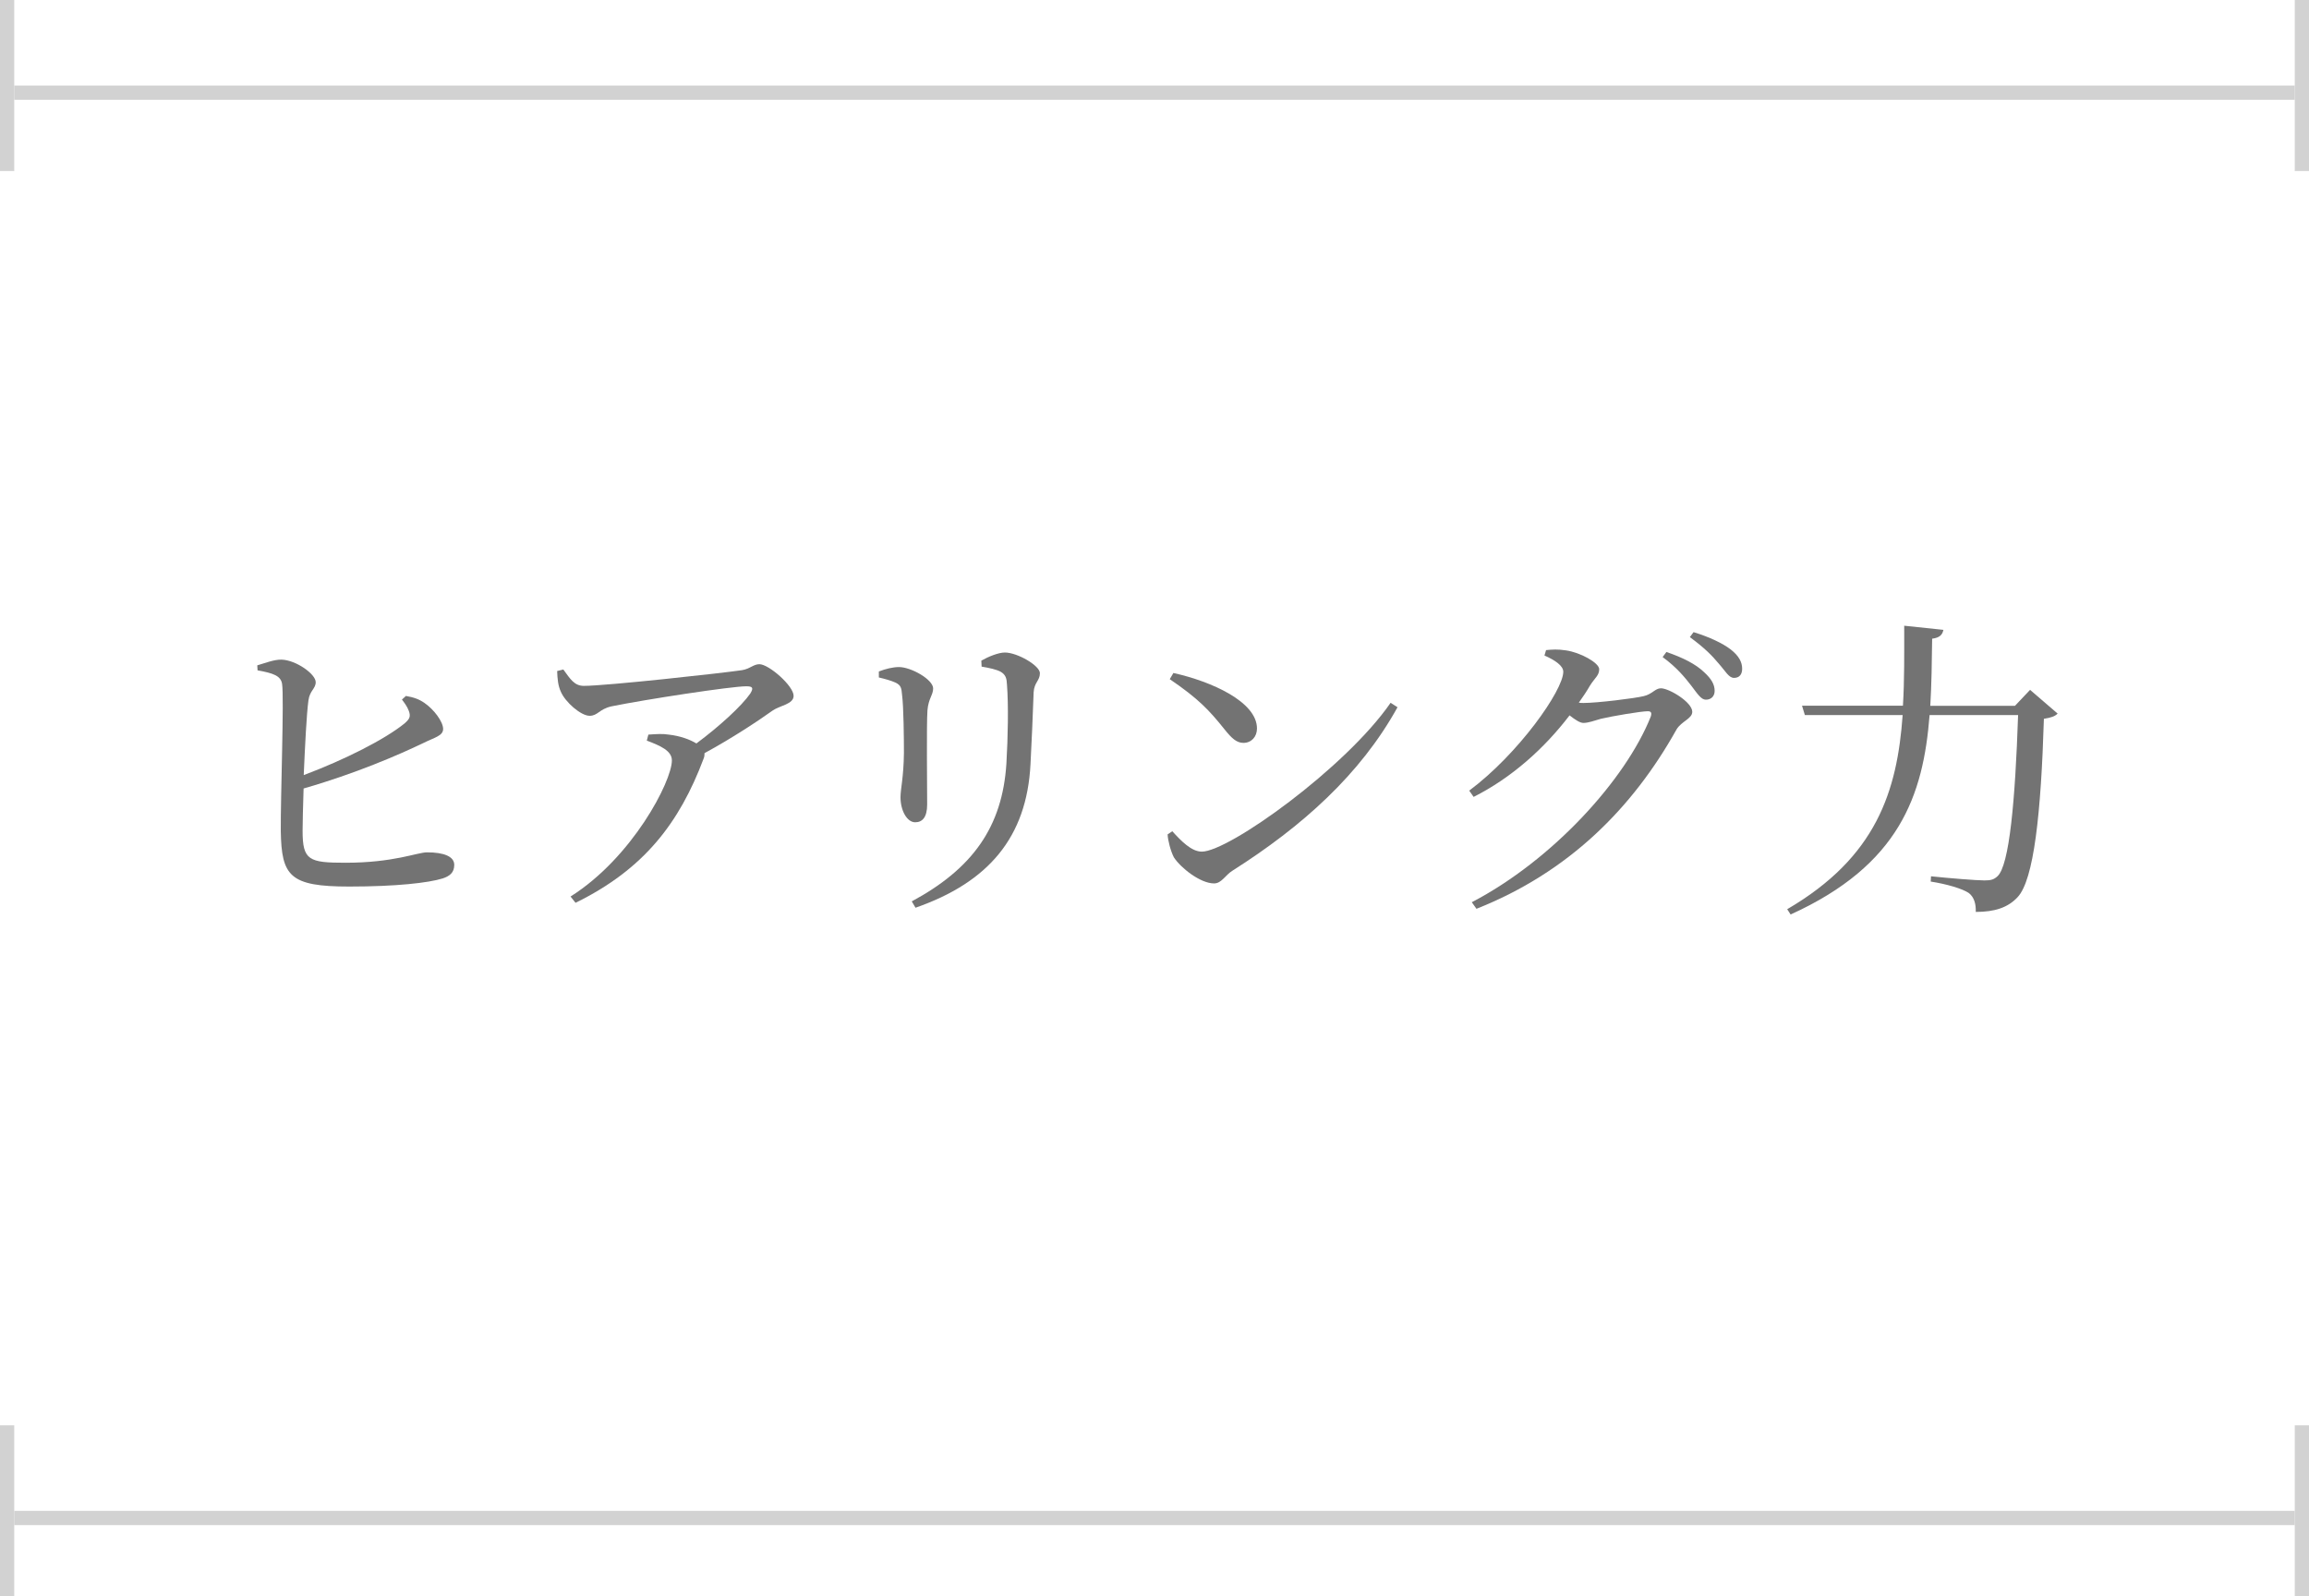 <?xml version="1.0" encoding="UTF-8"?>
<svg id="_レイヤー_2" data-name="レイヤー 2" xmlns="http://www.w3.org/2000/svg" viewBox="0 0 162 112">
  <defs>
    <style>
      .cls-1 {
        fill: #737373;
      }

      .cls-2 {
        fill: none;
        stroke: #d2d2d2;
        stroke-miterlimit: 10;
      }
    </style>
  </defs>
  <g id="other">
    <g>
      <g>
        <path class="cls-1" d="m28.49,48.83c.53.09.9.22,1.28.48.7.48,1.32,1.34,1.32,1.83s-.59.59-1.43,1.01c-1.69.81-4.73,2.13-8.36,3.17-.04,1.28-.07,2.4-.07,2.97,0,2.07.44,2.24,3.01,2.24,3.39,0,5.04-.73,5.72-.73,1.19,0,1.91.29,1.91.88,0,.55-.33.79-.81.95-.99.31-3.26.57-6.56.57-4.18,0-4.75-.73-4.8-3.9-.02-2.31.24-9.4.09-10.32-.09-.57-.62-.75-1.72-.95l-.02-.35c.53-.15,1.19-.42,1.72-.4,1.01.04,2.38,1.01,2.38,1.58,0,.46-.42.59-.51,1.28-.13.95-.24,3.17-.33,5.24,2.88-1.08,5.7-2.51,7.08-3.63.35-.31.44-.48.29-.88-.11-.31-.33-.59-.48-.79l.29-.26Z"/>
        <path class="cls-1" d="m39.53,46.98c.48.66.77,1.14,1.43,1.14,1.58,0,9.75-.9,11.09-1.1.57-.09.81-.42,1.23-.42.66,0,2.4,1.52,2.4,2.22,0,.59-.97.68-1.47,1.03-.95.68-2.84,1.94-4.78,2.99,0,.11,0,.24-.07.4-1.69,4.49-4.18,7.75-8.98,10.1l-.35-.44c4.33-2.73,7.11-8.08,7.11-9.55,0-.68-.81-1.03-1.76-1.39l.11-.42c.59-.04.99-.07,1.43,0,.81.09,1.5.35,1.94.62,1.58-1.17,3.17-2.62,3.78-3.5.26-.42.15-.51-.29-.51-1.03,0-7.06.92-9.46,1.41-.86.2-.95.66-1.52.66-.62,0-1.72-.97-2.02-1.69-.2-.42-.24-.92-.26-1.45l.44-.11Z"/>
        <path class="cls-1" d="m61.66,47.53v-.42c.46-.18.99-.31,1.41-.31.86,0,2.4.88,2.4,1.5,0,.46-.33.7-.4,1.54-.07.97-.02,5.52-.02,6.6,0,.92-.35,1.25-.84,1.25-.57,0-1.03-.81-1.03-1.76,0-.57.22-1.39.24-3.1,0-1.03-.02-3.23-.13-4.07-.04-.51-.09-.68-.44-.86-.33-.15-.73-.26-1.19-.37Zm2.57,16.15l-.26-.44c4.25-2.29,6.36-5.21,6.64-9.68.11-1.89.15-4.09.04-5.52-.02-.42-.07-.7-.46-.92-.29-.15-.77-.26-1.32-.35l-.02-.42c.51-.29,1.21-.57,1.65-.57.88,0,2.46.92,2.46,1.45s-.4.64-.44,1.34c-.04,1.3-.15,3.7-.22,5.04-.26,5.15-2.97,8.3-8.08,10.08Z"/>
        <path class="cls-1" d="m97.57,49.31l.48.31c-2.62,4.73-6.69,8.36-11.57,11.46-.51.31-.77.9-1.3.9-.97,0-2.35-1.1-2.82-1.83-.22-.42-.42-1.17-.44-1.61l.33-.22c.62.68,1.34,1.43,2.07,1.43,1.89,0,10.1-5.88,13.25-10.45Zm-15.23-2.09c2.66.59,5.85,2.02,5.85,3.89,0,.59-.4,1.01-.95,1.01-.46,0-.81-.29-1.36-.99-1.06-1.32-1.8-2.11-3.81-3.48l.26-.44Z"/>
        <path class="cls-1" d="m108.48,45.61c.4-.04.81-.07,1.39.02,1.03.15,2.33.88,2.33,1.32s-.29.59-.64,1.14c-.24.42-.51.81-.79,1.21.13.02.22.02.33.02.97,0,3.63-.33,4.22-.48.59-.13.81-.55,1.21-.55.57,0,2.2.97,2.2,1.65,0,.48-.75.66-1.1,1.23-3.08,5.52-7.57,10.03-14.04,12.59l-.33-.46c5.66-2.95,10.8-8.6,12.56-13.03.09-.29,0-.37-.22-.37-.46,0-2.53.35-3.28.53-.46.13-.88.29-1.23.29-.24,0-.57-.22-.97-.53-1.78,2.33-4.07,4.38-6.73,5.72l-.31-.44c3.45-2.57,6.6-7.04,6.6-8.34,0-.42-.57-.81-1.32-1.14l.11-.37Zm8.43.13c1.17.4,2.07.86,2.64,1.41.53.48.75.88.75,1.32,0,.37-.24.62-.62.62-.33,0-.59-.42-1.01-.97-.44-.57-1.03-1.3-2.02-2.02l.26-.35Zm1.91-1.39c1.14.35,2.05.79,2.6,1.21.59.46.81.9.81,1.36,0,.4-.2.64-.57.64s-.59-.46-1.08-1.01c-.46-.55-.97-1.08-2.02-1.85l.26-.35Z"/>
        <path class="cls-1" d="m144.37,50.06c-.2.2-.46.29-.97.37-.2,6.62-.7,11.31-1.85,12.52-.68.73-1.61,1.03-2.93,1.03.02-.55-.11-1.03-.48-1.32-.44-.31-1.58-.64-2.68-.81l.02-.37c1.23.13,3.19.29,3.76.29.46,0,.66-.07.9-.29.84-.75,1.25-5.35,1.45-11.31h-6.21c-.44,5.63-2.11,10.52-9.75,13.99l-.24-.37c6.25-3.65,7.72-8.27,8.1-13.62h-6.86l-.2-.66h7.08c.11-1.78.09-3.67.09-5.61l2.75.29c-.07.33-.24.55-.79.62-.02,1.61-.04,3.19-.13,4.71h5.94l1.06-1.12,1.94,1.67Z"/>
      </g>
      <g>
        <line class="cls-2" x1="1" y1="6.5" x2="161" y2="6.5"/>
        <line class="cls-2" x1="161.5" x2="161.5" y2="12"/>
        <line class="cls-2" x1=".5" x2=".5" y2="12"/>
      </g>
      <g>
        <line class="cls-2" x1="1" y1="106.5" x2="161" y2="106.5"/>
        <line class="cls-2" x1="161.5" y1="100" x2="161.5" y2="112"/>
        <line class="cls-2" x1=".5" y1="100" x2=".5" y2="112"/>
      </g>
    </g>
  </g>
</svg>